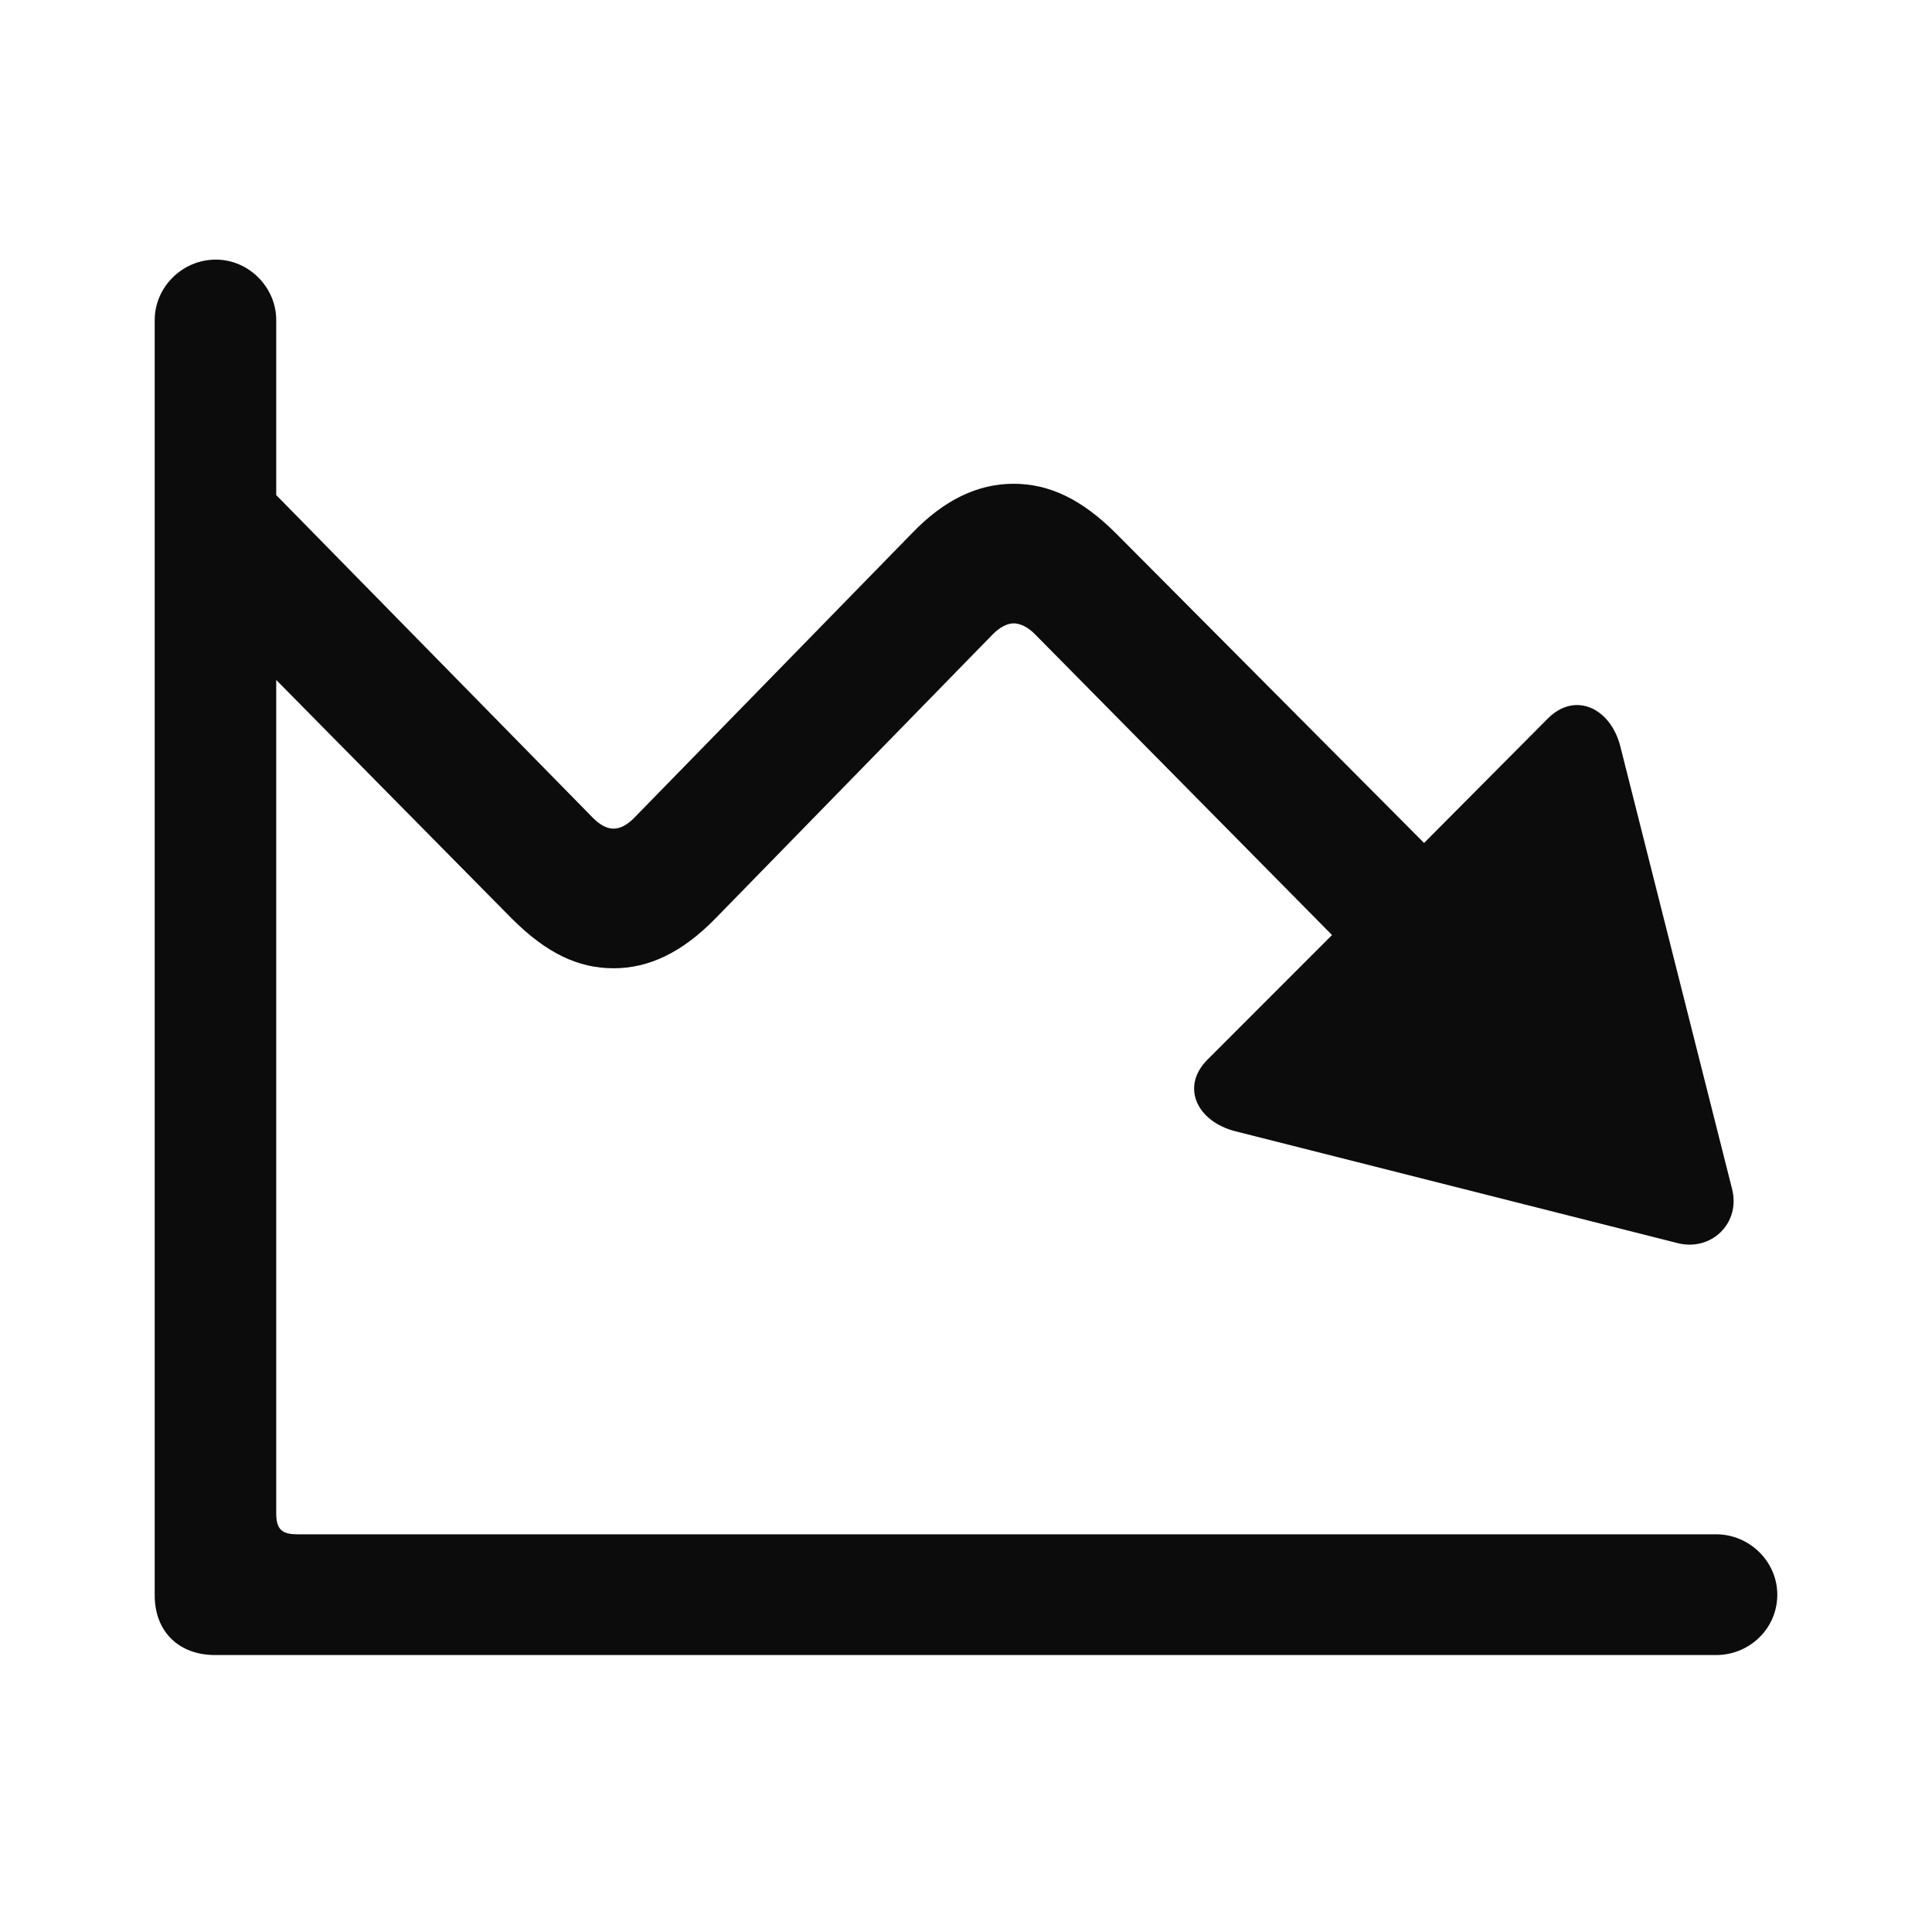 <svg width="40" height="40" viewBox="0 0 40 40" fill="none" xmlns="http://www.w3.org/2000/svg">
<path d="M3.203 33.031V6.625C3.203 5.953 3.766 5.375 4.469 5.375C5.156 5.375 5.719 5.953 5.719 6.625V10.25L12.281 16.938C12.422 17.078 12.562 17.156 12.703 17.156C12.844 17.156 12.984 17.078 13.125 16.938L18.875 11.047C19.547 10.344 20.25 10.016 20.984 10.016C21.734 10.016 22.406 10.344 23.109 11.047L29.484 17.453L32.047 14.875C32.609 14.312 33.344 14.656 33.547 15.453L35.859 24.609C36.047 25.328 35.422 25.922 34.719 25.734L25.578 23.422C24.781 23.219 24.438 22.5 25 21.938L27.578 19.359L21.422 13.125C21.281 12.984 21.125 12.906 20.984 12.906C20.859 12.906 20.703 12.984 20.562 13.125L14.812 19.016C14.125 19.719 13.438 20.047 12.703 20.047C11.969 20.047 11.312 19.734 10.594 19.016L5.719 14.078V31.328C5.719 31.656 5.828 31.766 6.156 31.766H35.531C36.219 31.766 36.797 32.328 36.797 33.016C36.797 33.719 36.219 34.266 35.531 34.266H4.453C3.703 34.266 3.203 33.781 3.203 33.031Z" fill="black" fill-opacity="0.95"/>
</svg>
